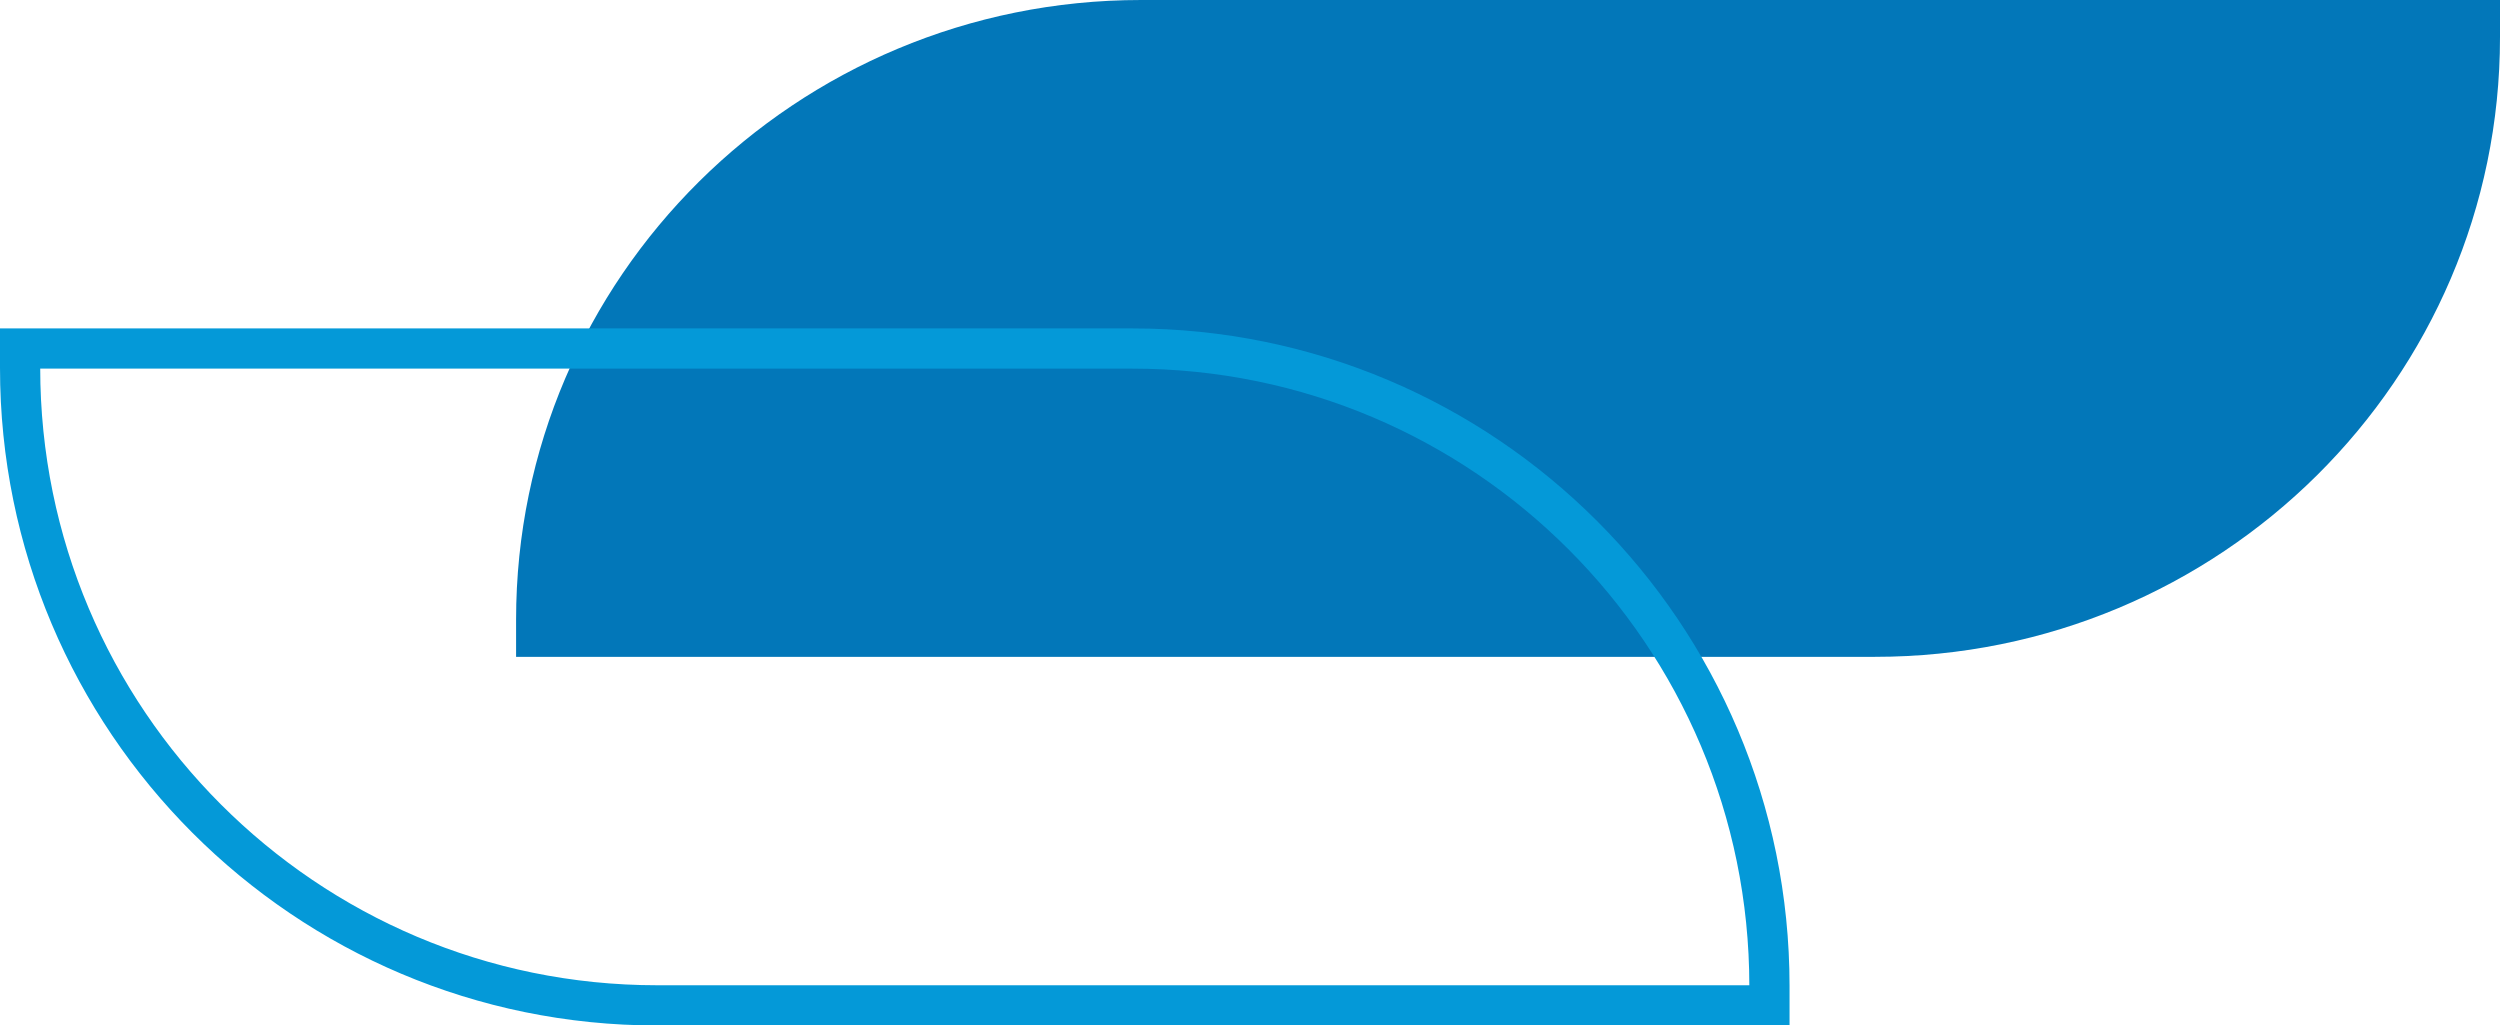 <svg width="373" height="153" viewBox="0 0 373 153" fill="none" xmlns="http://www.w3.org/2000/svg">
<path d="M279.742 98C331.247 98 373 56.607 373 5.547L373 -7.62939e-06L170.258 -1.64915e-05C118.753 -1.87429e-05 77 41.392 77 92.453L77 98L279.742 98Z" fill="#0277B9"/>
<path d="M264 147.113L264 150L98.049 150C45.557 150 3 107.418 3 54.887L3 52L168.951 52C221.443 52 264 94.582 264 147.113Z" stroke="#0499D8" stroke-width="6"/>
</svg>
